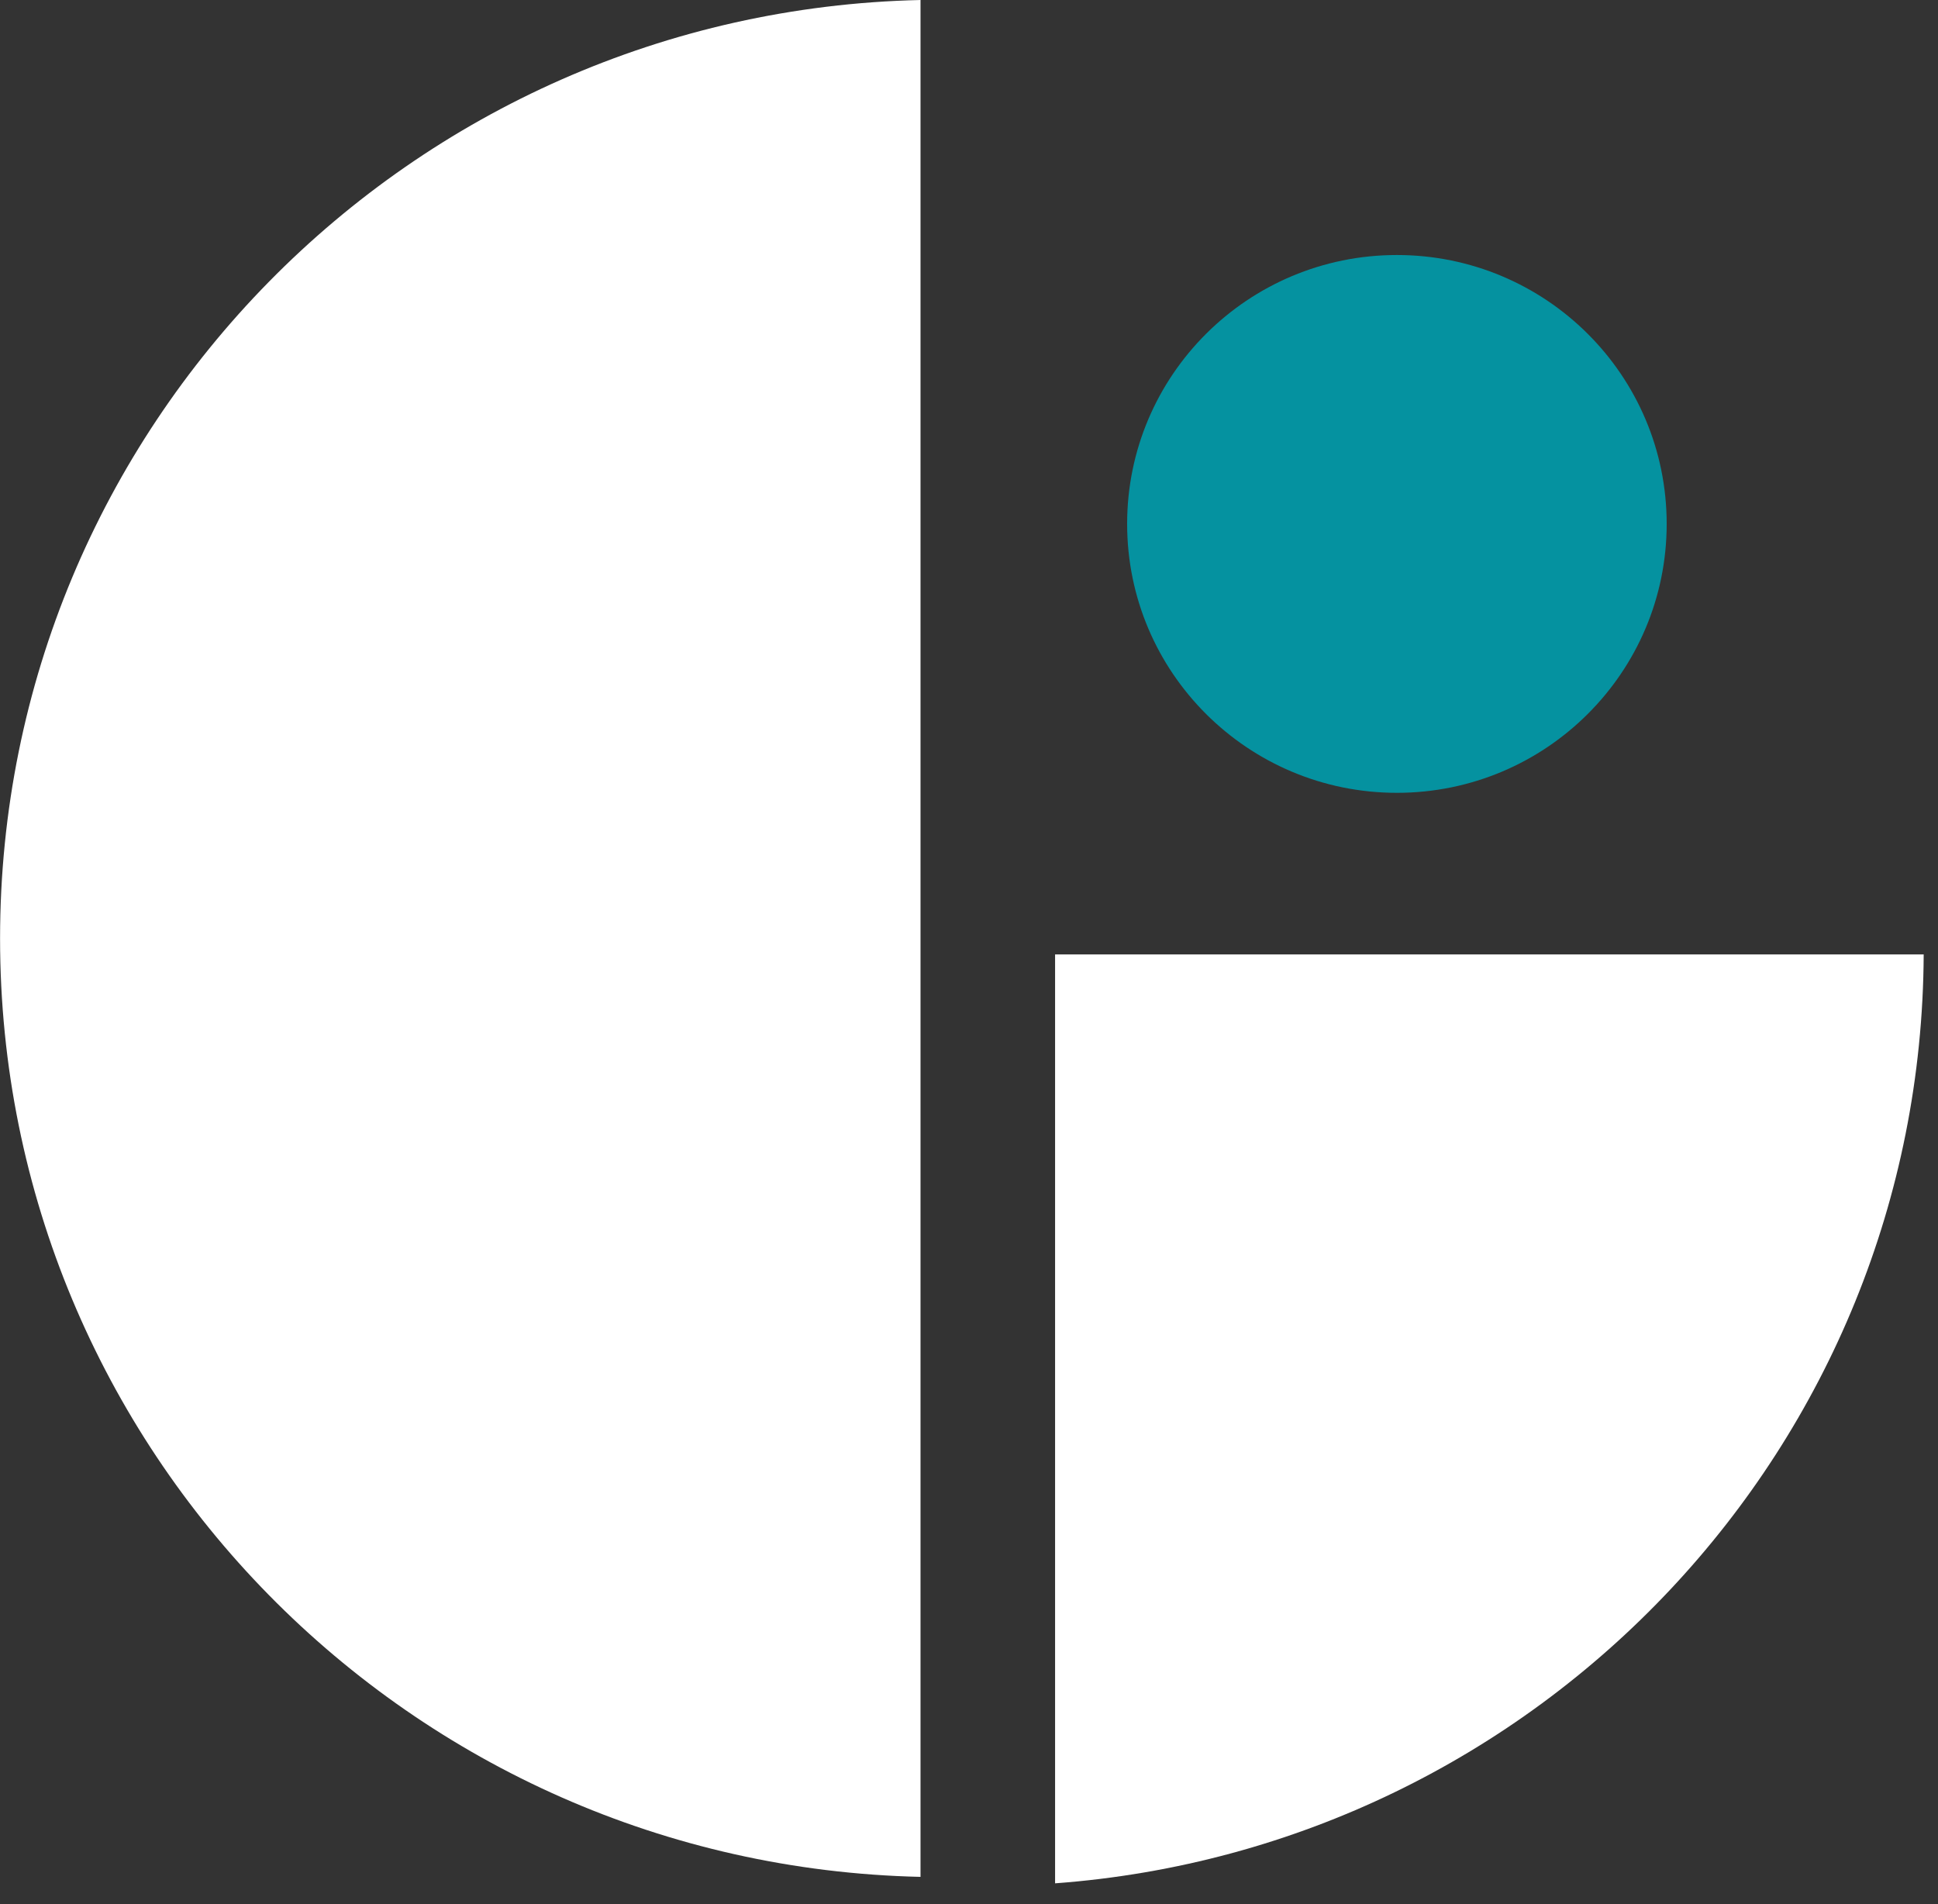 <svg width="57" height="56" viewBox="0 0 57 56" fill="none" xmlns="http://www.w3.org/2000/svg">
<rect x="0" y="0" width="57" height="56" fill="#333333" stroke="none"/>
<g clip-path="url(#clip0_2_2)">
<path d="M31.032 28.07V55.389C45.276 54.334 56.514 42.522 56.579 28.07H31.032Z" fill="white"/>
<path d="M27.074 0C12.067 0.336 0.002 12.56 0.002 27.6C0.002 42.64 12.067 54.861 27.074 55.199V0Z" fill="white"/>
<path d="M41.085 23.317C45.468 23.317 49.02 19.776 49.02 15.408C49.02 11.04 45.468 7.5 41.085 7.5C36.703 7.5 33.151 11.04 33.151 15.408C33.151 19.776 36.703 23.317 41.085 23.317Z" fill="#0592A0"/>
</g>
<defs>
<clipPath id="clip0_2_2">
<rect width="57" height="56" fill="white"/>
</clipPath>
</defs>
</svg>
